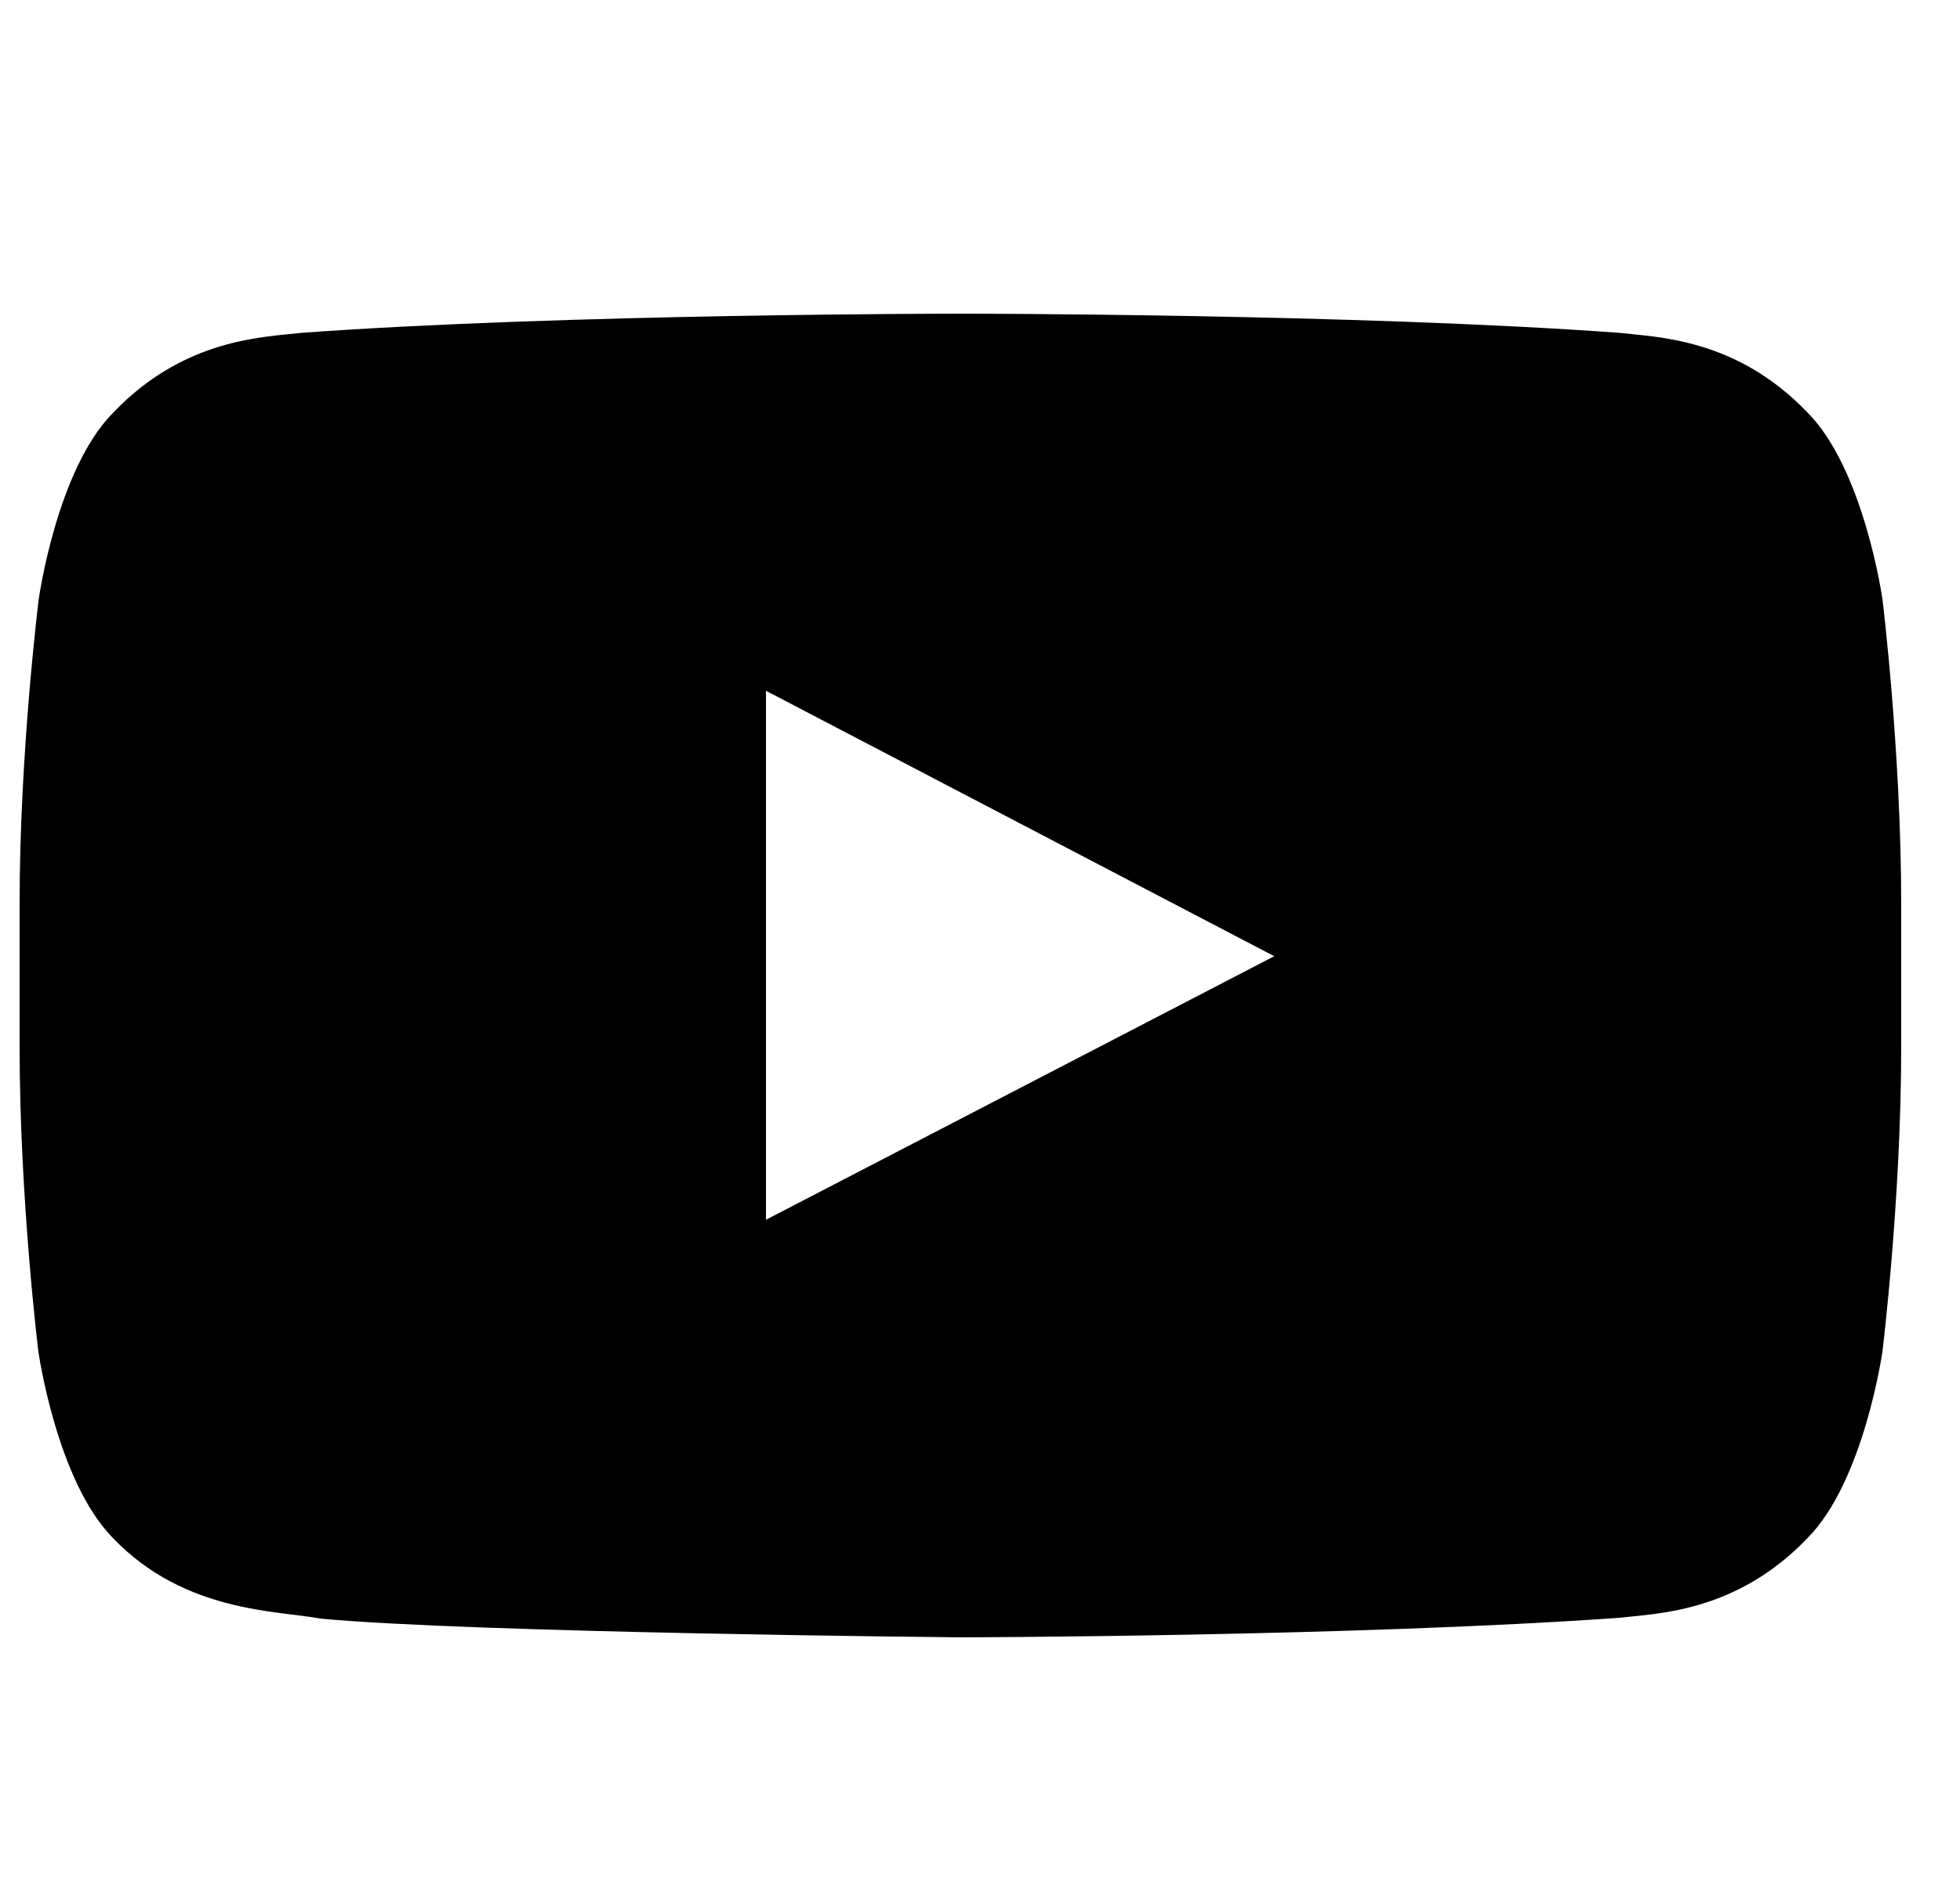 <?xml version="1.0" encoding="UTF-8"?> <svg xmlns="http://www.w3.org/2000/svg" width="25" height="24" viewBox="0 0 25 24" fill="none"><g clip-path="url(#clip0_935_5335)"><path d="M24.011 7.642C24.011 7.642 23.777 5.987 23.055 5.261C22.141 4.305 21.119 4.3 20.65 4.244C17.294 4 12.255 4 12.255 4H12.245C12.245 4 7.206 4 3.85 4.244C3.381 4.3 2.359 4.305 1.445 5.261C0.723 5.987 0.494 7.642 0.494 7.642C0.494 7.642 0.25 9.588 0.25 11.528V13.347C0.25 15.287 0.489 17.233 0.489 17.233C0.489 17.233 0.723 18.887 1.441 19.614C2.355 20.57 3.555 20.538 4.089 20.641C6.011 20.823 12.25 20.88 12.25 20.88C12.25 20.88 17.294 20.87 20.65 20.631C21.119 20.575 22.141 20.57 23.055 19.614C23.777 18.887 24.011 17.233 24.011 17.233C24.011 17.233 24.25 15.292 24.25 13.347V11.528C24.25 9.588 24.011 7.642 24.011 7.642ZM9.77 15.555V8.809L16.253 12.194L9.77 15.555Z" fill="black"></path></g><defs><clipPath id="clip0_935_5335"><rect width="24" height="24" fill="white" transform="translate(0.25)"></rect></clipPath></defs></svg> 